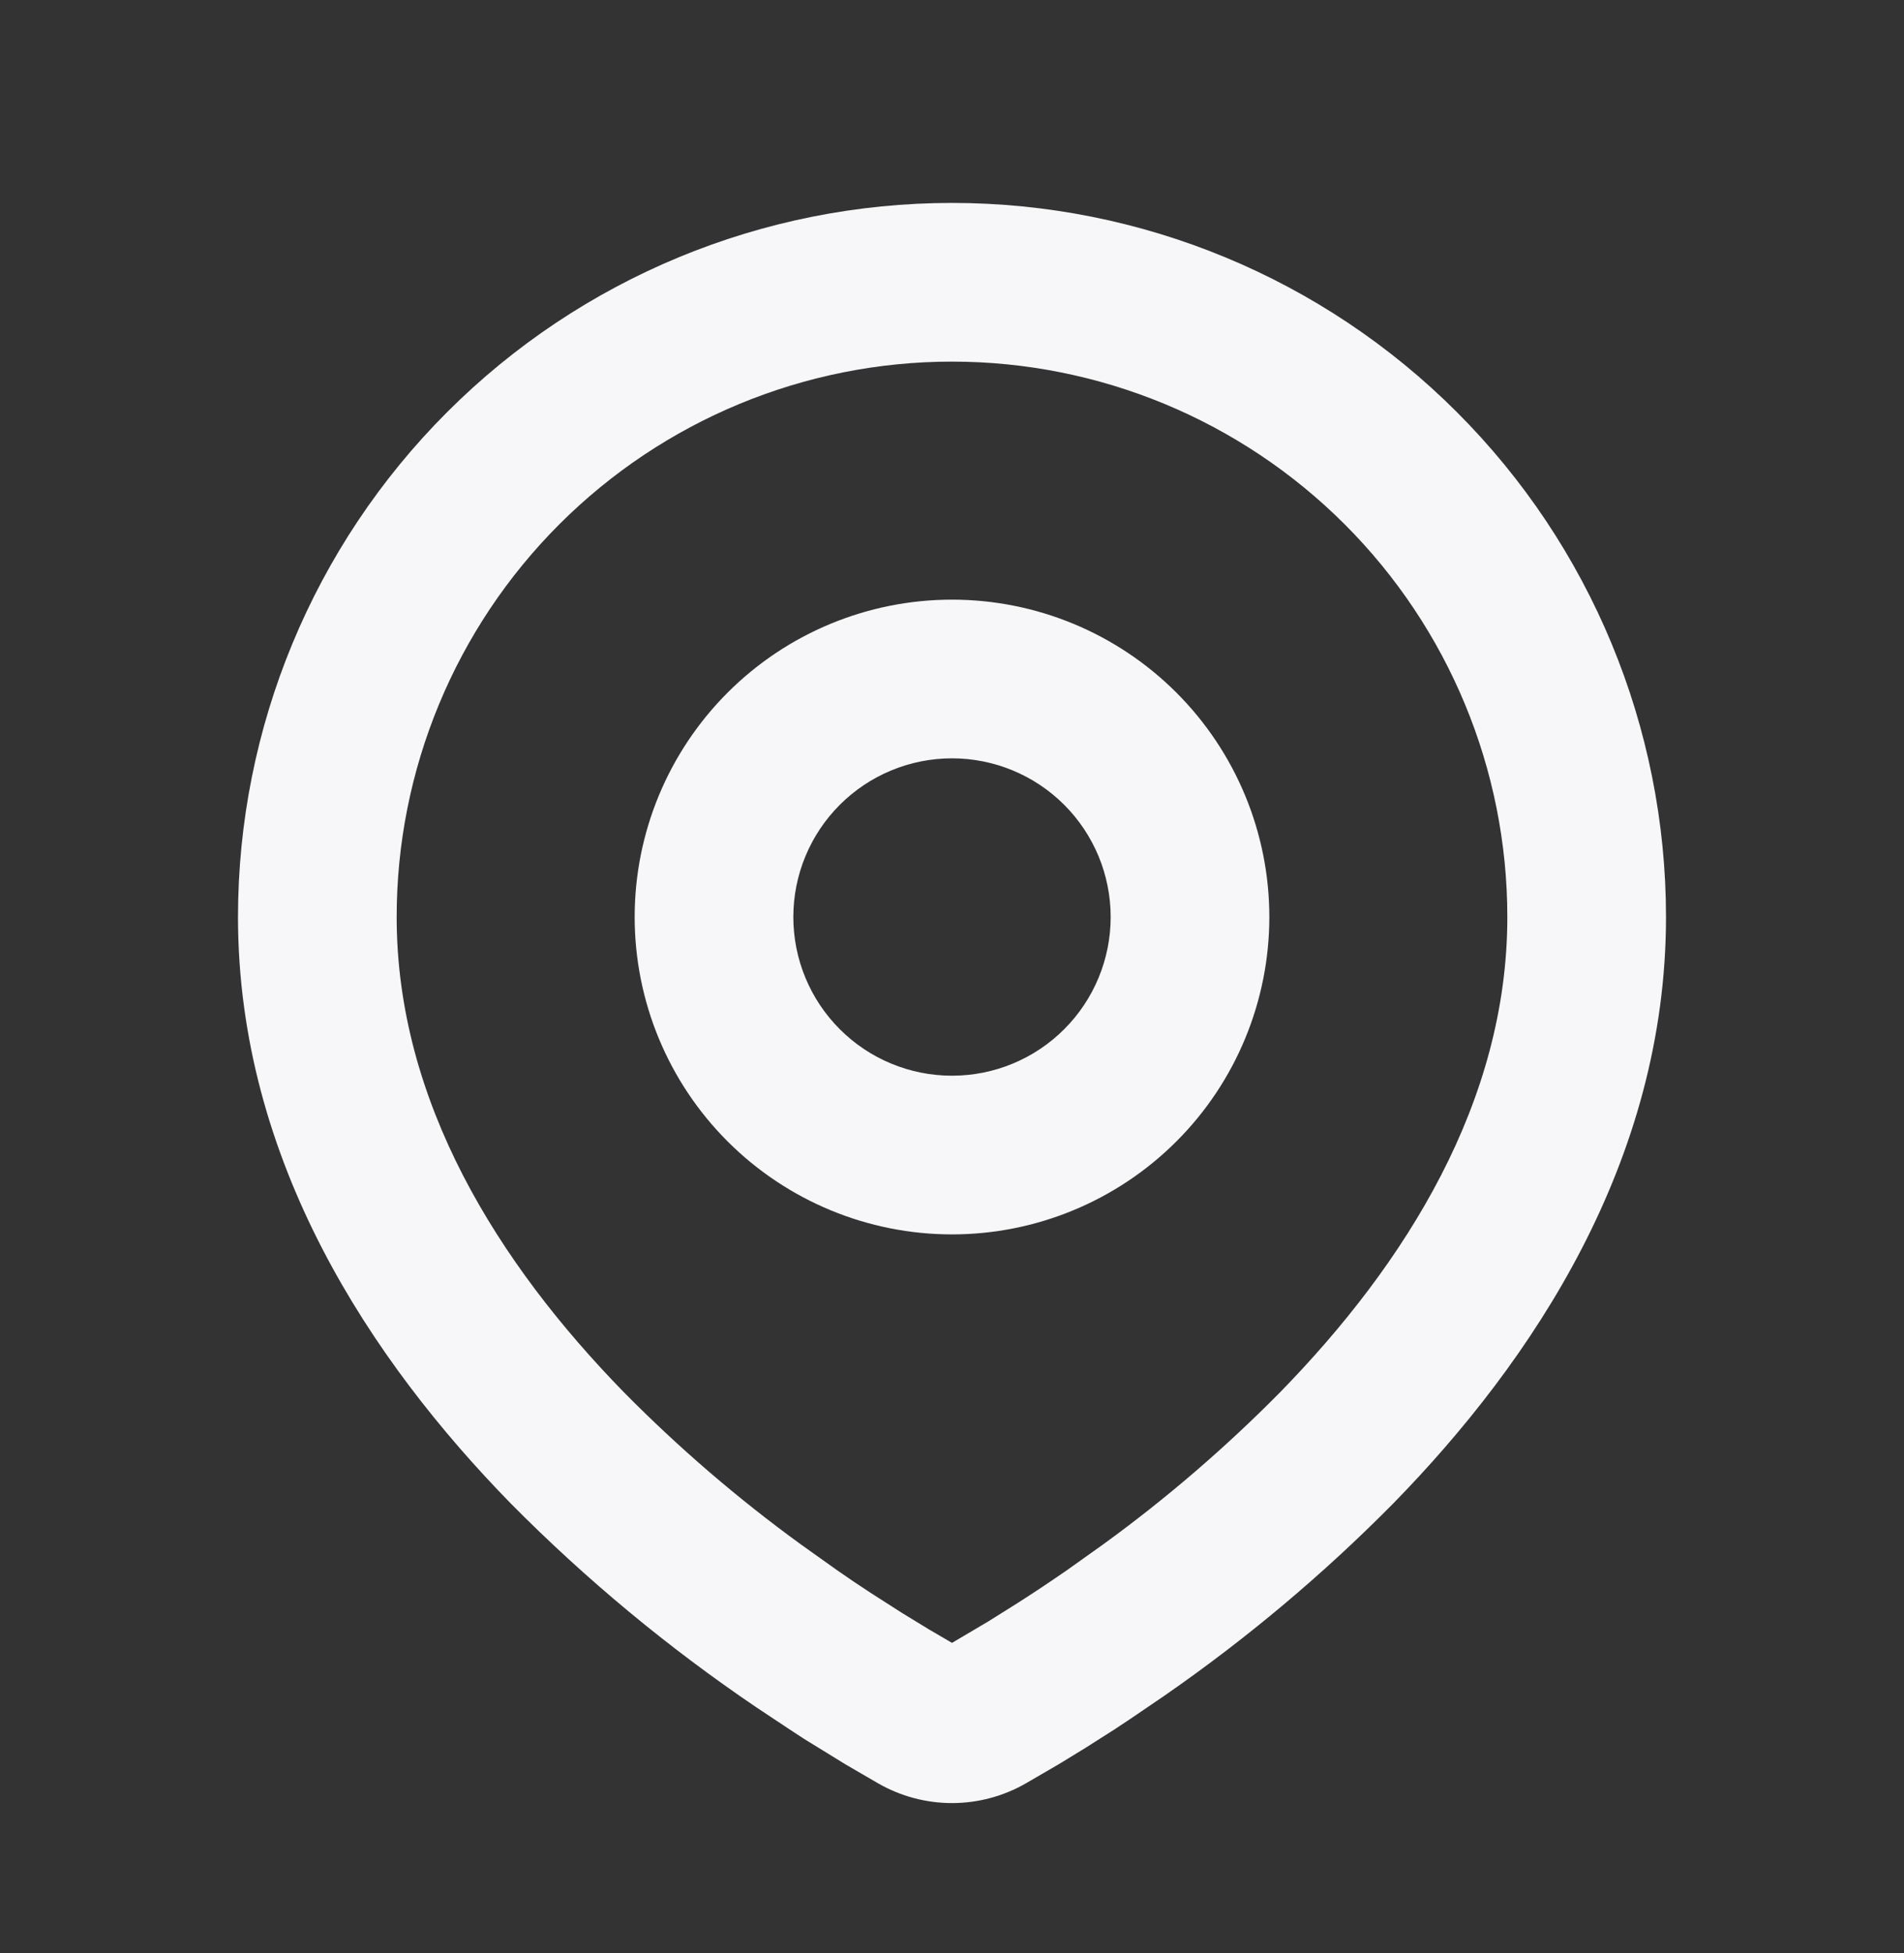 <svg width="39" height="40" viewBox="0 0 39 40" fill="none" xmlns="http://www.w3.org/2000/svg">
<rect x="0" y="0" width="39" height="40" fill="#333333" stroke="none"/>
<path fill-rule="evenodd" clip-rule="evenodd" d="M19.5 4.156C23.379 4.156 27.099 5.697 29.841 8.44C32.584 11.182 34.125 14.902 34.125 18.781C34.125 23.776 31.401 27.865 28.532 30.798C27.098 32.248 25.534 33.562 23.858 34.724L23.166 35.195L22.841 35.411L22.228 35.801L21.682 36.135L21.006 36.528C20.547 36.79 20.028 36.928 19.5 36.928C18.972 36.928 18.453 36.79 17.994 36.528L17.318 36.135L16.473 35.615L16.161 35.411L15.494 34.968C13.687 33.745 12.004 32.349 10.468 30.798C7.598 27.863 4.875 23.776 4.875 18.781C4.875 14.902 6.416 11.182 9.159 8.44C11.901 5.697 15.621 4.156 19.5 4.156ZM19.5 7.406C16.483 7.406 13.59 8.605 11.457 10.738C9.323 12.871 8.125 15.764 8.125 18.781C8.125 22.555 10.192 25.866 12.79 28.525C13.908 29.656 15.115 30.694 16.401 31.628L17.145 32.158C17.386 32.326 17.617 32.482 17.839 32.626L18.473 33.032L19.03 33.372L19.5 33.647L20.239 33.21L20.836 32.836C21.153 32.634 21.493 32.408 21.855 32.158L22.599 31.628C23.885 30.694 25.092 29.656 26.21 28.525C28.808 25.868 30.875 22.555 30.875 18.781C30.875 15.764 29.677 12.871 27.543 10.738C25.41 8.605 22.517 7.406 19.5 7.406ZM19.5 12.281C21.224 12.281 22.877 12.966 24.096 14.185C25.315 15.404 26 17.057 26 18.781C26 20.505 25.315 22.159 24.096 23.377C22.877 24.596 21.224 25.281 19.5 25.281C17.776 25.281 16.123 24.596 14.904 23.377C13.685 22.159 13 20.505 13 18.781C13 17.057 13.685 15.404 14.904 14.185C16.123 12.966 17.776 12.281 19.5 12.281ZM19.5 15.531C18.638 15.531 17.811 15.874 17.202 16.483C16.592 17.093 16.25 17.919 16.25 18.781C16.25 19.643 16.592 20.47 17.202 21.079C17.811 21.689 18.638 22.031 19.5 22.031C20.362 22.031 21.189 21.689 21.798 21.079C22.408 20.47 22.75 19.643 22.75 18.781C22.75 17.919 22.408 17.093 21.798 16.483C21.189 15.874 20.362 15.531 19.5 15.531Z" fill="#F7F7F9"/>
</svg>
